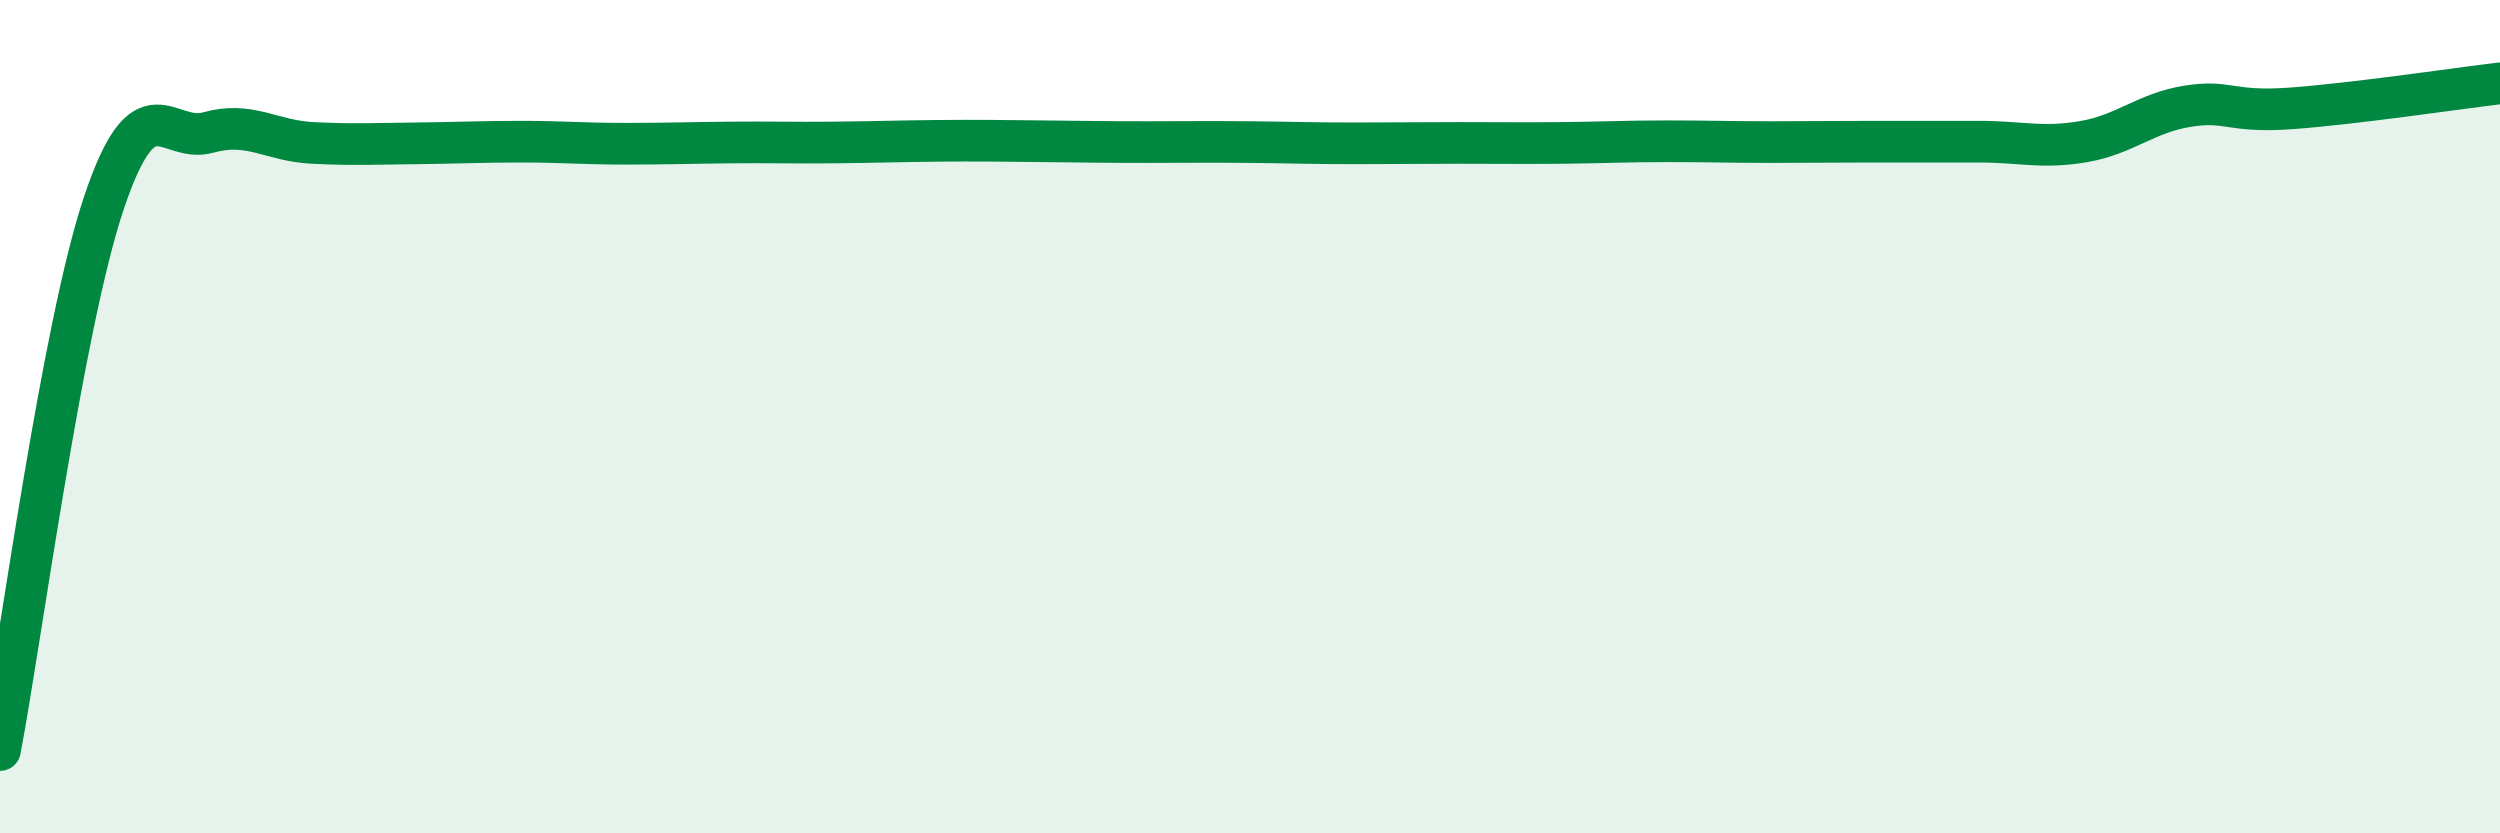 
    <svg width="60" height="20" viewBox="0 0 60 20" xmlns="http://www.w3.org/2000/svg">
      <path
        d="M 0,18 C 0.5,15.37 1.5,7.81 2.5,4.85 C 3.5,1.89 4,3.46 5,3.18 C 6,2.9 6.5,3.38 7.5,3.43 C 8.5,3.48 9,3.45 10,3.44 C 11,3.43 11.5,3.4 12.5,3.4 C 13.5,3.4 14,3.45 15,3.45 C 16,3.45 16.5,3.43 17.5,3.42 C 18.5,3.41 19,3.43 20,3.42 C 21,3.41 21.5,3.39 22.5,3.38 C 23.5,3.37 24,3.38 25,3.39 C 26,3.4 26.5,3.41 27.5,3.41 C 28.5,3.41 29,3.4 30,3.41 C 31,3.42 31.5,3.44 32.5,3.44 C 33.5,3.44 34,3.43 35,3.43 C 36,3.43 36.5,3.44 37.5,3.43 C 38.5,3.42 39,3.39 40,3.39 C 41,3.39 41.5,3.41 42.5,3.41 C 43.5,3.41 44,3.4 45,3.4 C 46,3.4 46.5,3.4 47.5,3.4 C 48.5,3.4 49,3.57 50,3.4 C 51,3.23 51.5,2.71 52.5,2.55 C 53.5,2.39 53.5,2.71 55,2.6 C 56.5,2.49 59,2.12 60,2L60 20L0 20Z"
        fill="#008740"
        opacity="0.1"
        stroke-linecap="round"
        stroke-linejoin="round"
      />
      <path
        d="M 0,18 C 0.5,15.37 1.5,7.81 2.5,4.85 C 3.5,1.89 4,3.46 5,3.18 C 6,2.9 6.5,3.38 7.5,3.43 C 8.5,3.48 9,3.45 10,3.44 C 11,3.43 11.5,3.4 12.5,3.4 C 13.5,3.4 14,3.45 15,3.45 C 16,3.45 16.5,3.43 17.5,3.42 C 18.5,3.41 19,3.43 20,3.42 C 21,3.41 21.5,3.39 22.5,3.38 C 23.5,3.37 24,3.38 25,3.39 C 26,3.4 26.5,3.41 27.5,3.41 C 28.5,3.41 29,3.4 30,3.41 C 31,3.42 31.5,3.44 32.5,3.44 C 33.5,3.44 34,3.43 35,3.43 C 36,3.43 36.5,3.44 37.5,3.43 C 38.5,3.42 39,3.39 40,3.39 C 41,3.39 41.5,3.41 42.5,3.41 C 43.5,3.41 44,3.4 45,3.4 C 46,3.4 46.5,3.4 47.5,3.4 C 48.5,3.4 49,3.57 50,3.4 C 51,3.23 51.5,2.71 52.5,2.55 C 53.5,2.39 53.5,2.71 55,2.6 C 56.5,2.49 59,2.12 60,2"
        stroke="#008740"
        stroke-width="1"
        fill="none"
        stroke-linecap="round"
        stroke-linejoin="round"
      />
    </svg>
  